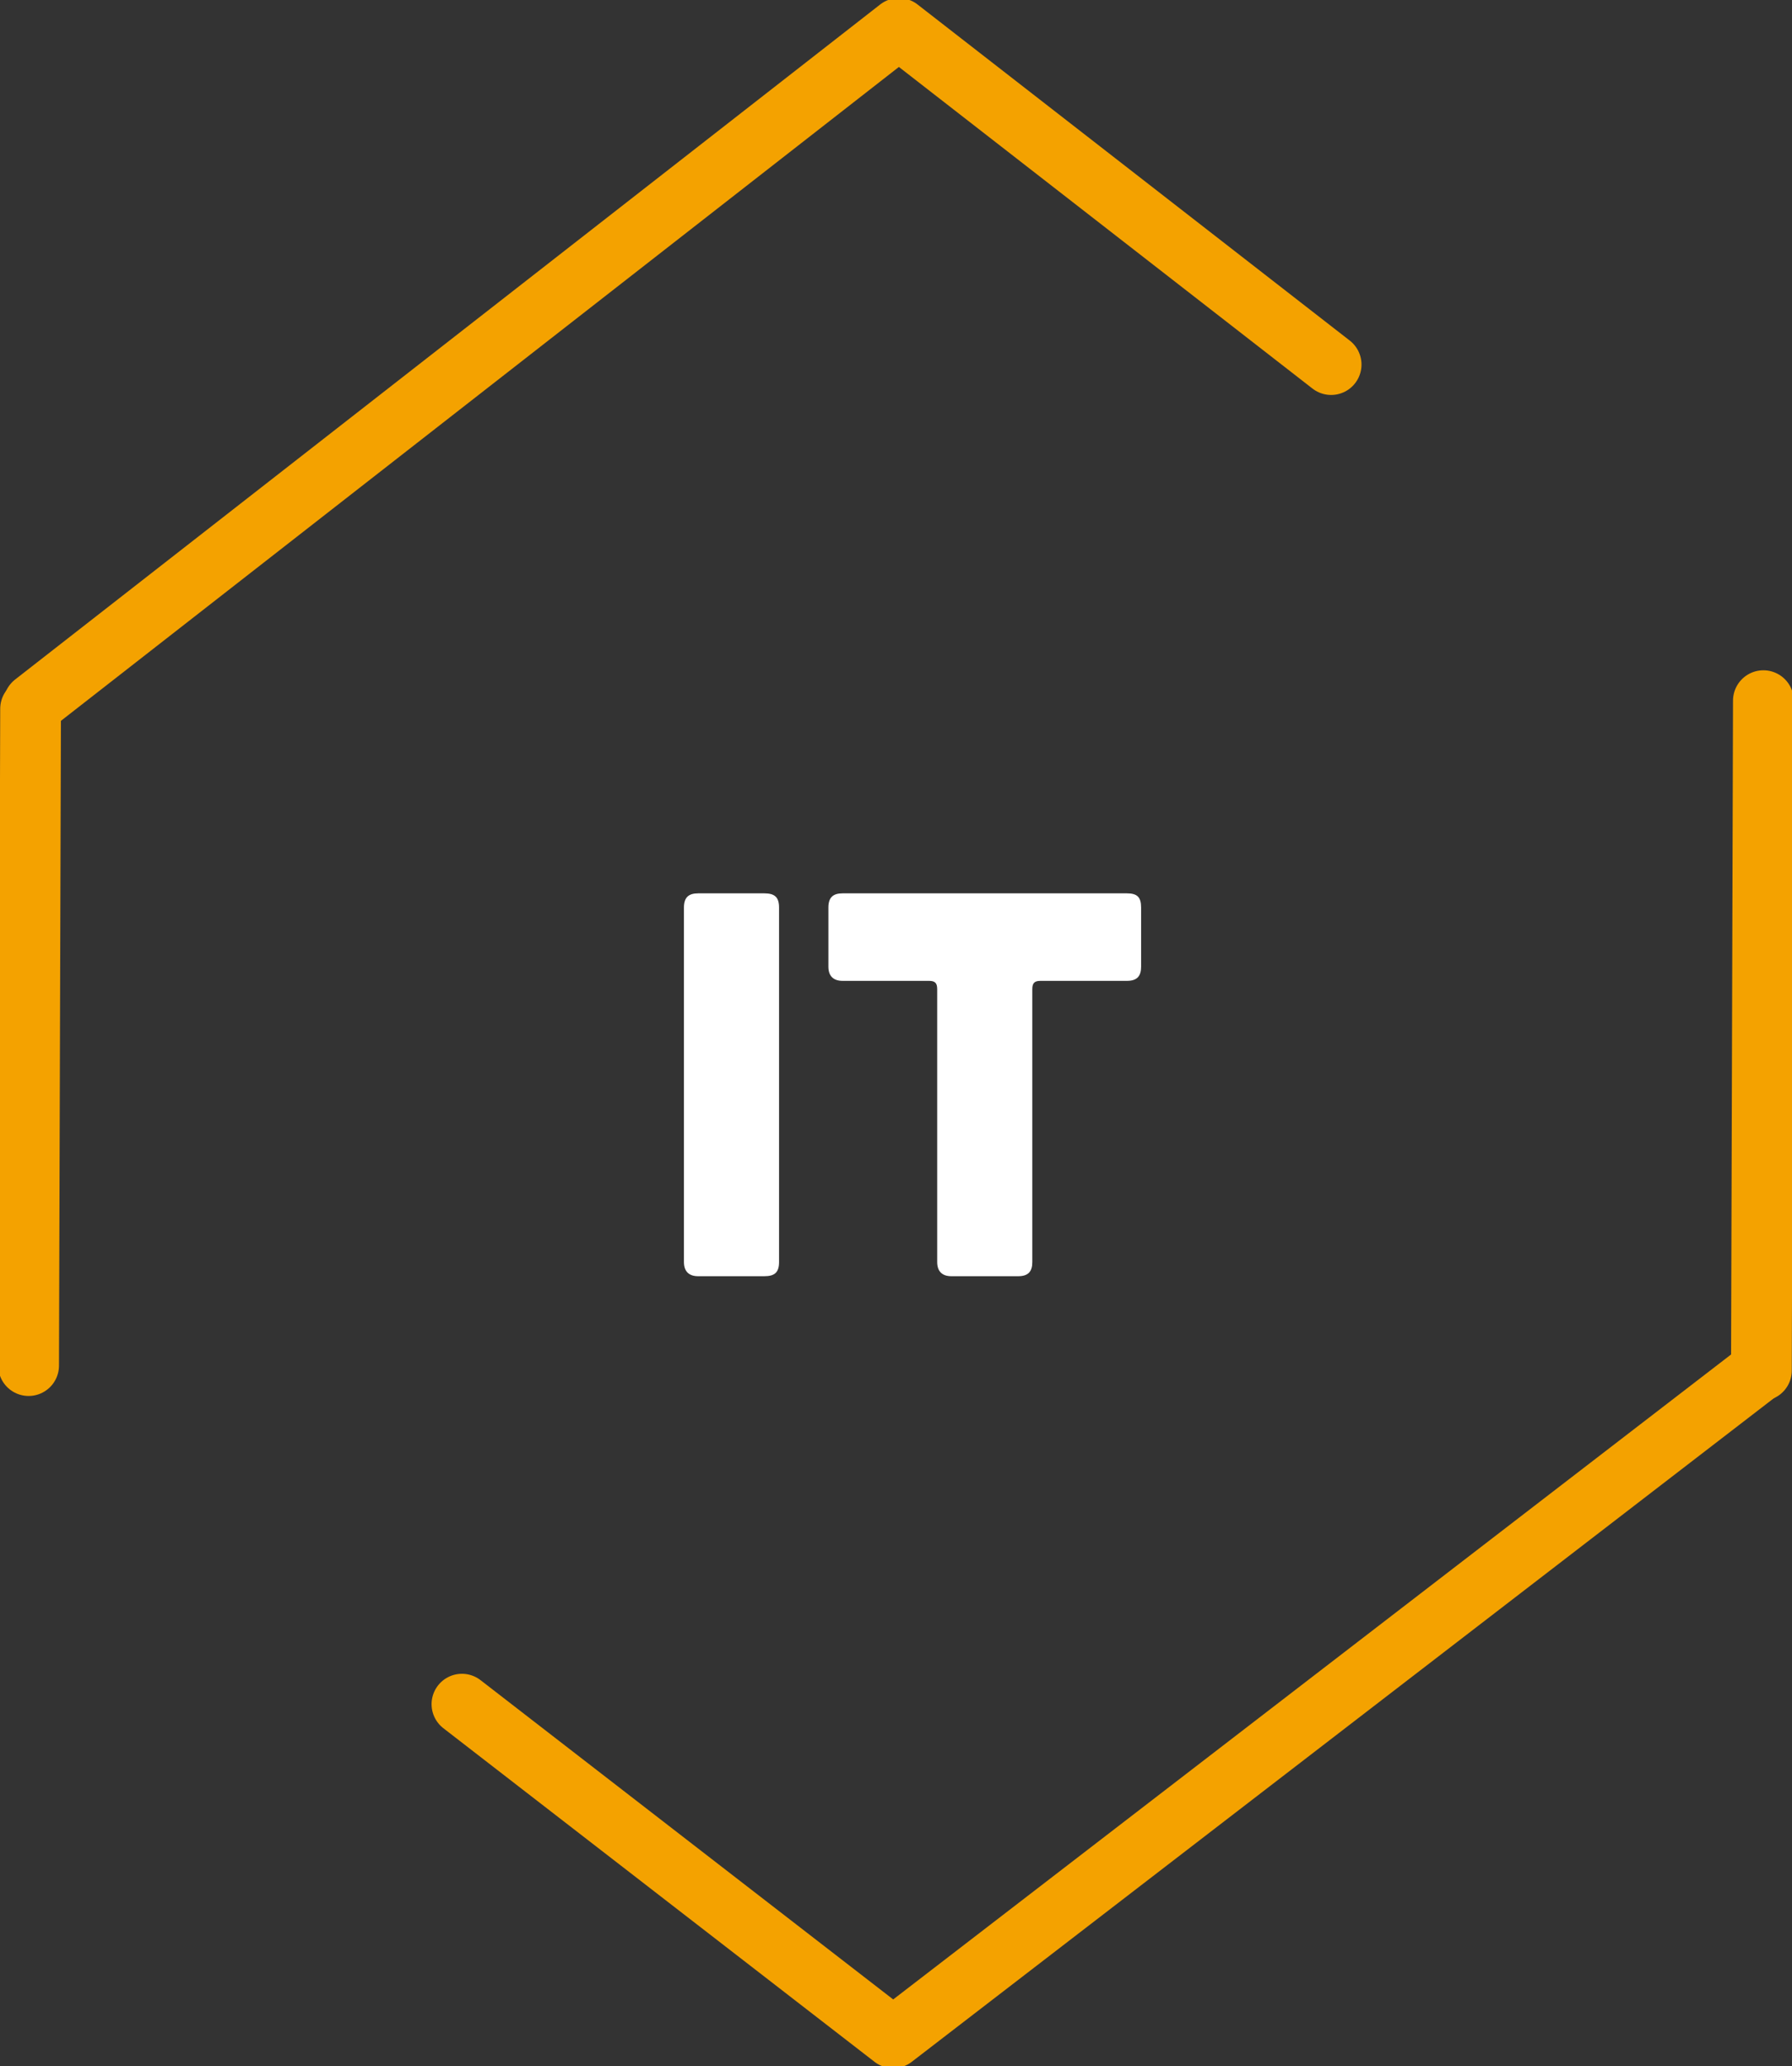<?xml version="1.0" encoding="utf-8"?>
<svg width="59" height="68" viewBox="0 0 59 68" fill="none" xmlns="http://www.w3.org/2000/svg">
<rect x="0" y="0" width="59" height="68" fill="#333333" stroke="none"/>
<g clip-path="url(#clip0_284_499)">
<path d="M1.112 23.152L29.594 0.936L43.826 11.998" stroke="#F4A200" stroke-width="2" stroke-linecap="round" stroke-linejoin="round"/>
<path d="M57.842 45.185L29.406 67.064L15.209 56.084" stroke="#F4A200" stroke-width="2" stroke-linecap="round" stroke-linejoin="round"/>
<path d="M0.942 44.941L1.007 23.326" stroke="#F4A200" stroke-width="2" stroke-miterlimit="10" stroke-linecap="round"/>
<path d="M58.058 23.059L57.993 45.102" stroke="#F4A200" stroke-width="2" stroke-miterlimit="10" stroke-linecap="round"/>
<path d="M25.164 42C25.506 42 25.65 41.874 25.65 41.532V29.868C25.65 29.526 25.506 29.4 25.164 29.4H22.986C22.68 29.4 22.518 29.526 22.518 29.868V41.532C22.518 41.838 22.68 42 22.986 42H25.164ZM37.102 32.28C37.444 32.28 37.57 32.118 37.57 31.812V29.868C37.57 29.526 37.444 29.4 37.102 29.4H27.742C27.436 29.4 27.274 29.526 27.274 29.868V31.812C27.274 32.118 27.436 32.28 27.742 32.28H30.586C30.784 32.28 30.856 32.352 30.856 32.55V41.532C30.856 41.838 31.018 42 31.324 42H33.52C33.862 42 33.988 41.838 33.988 41.532V32.55C33.988 32.352 34.06 32.28 34.258 32.28H37.102Z" fill="white"/>
</g>
<defs>
<clipPath id="clip0_284_499">
<rect width="59" height="68" fill="white"/>
</clipPath>
</defs>
</svg>

